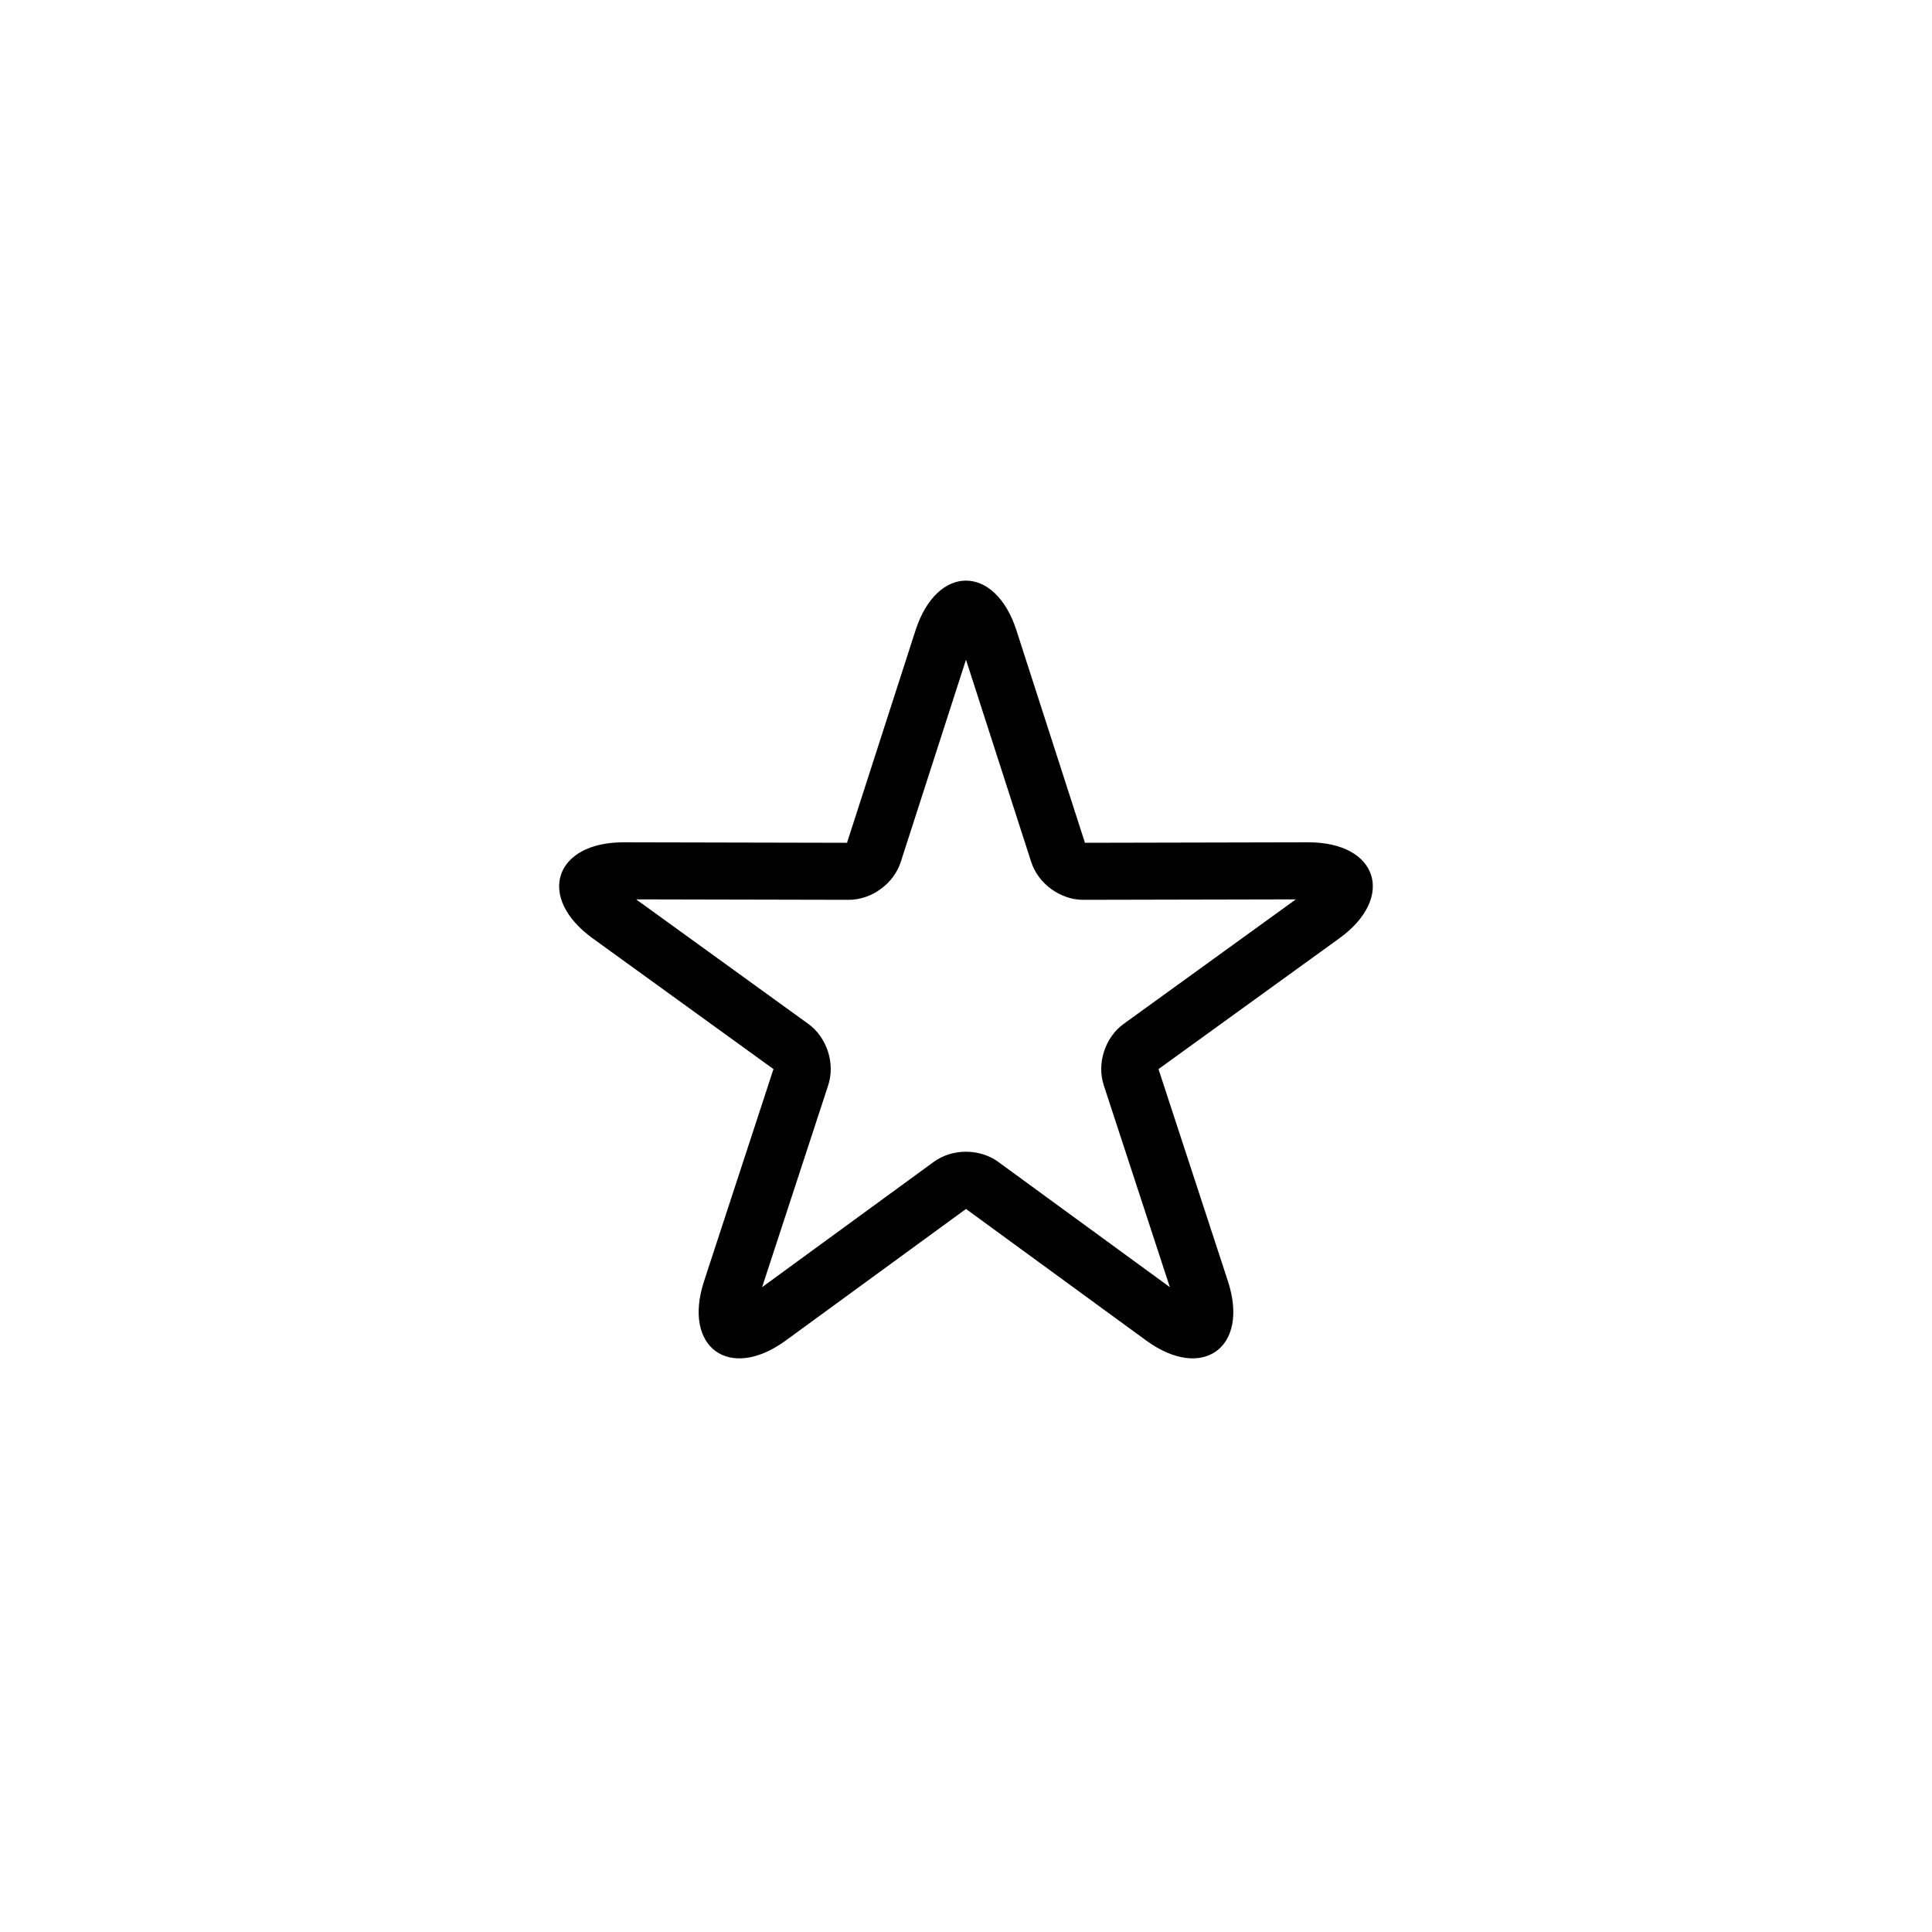 <?xml version="1.0" encoding="UTF-8"?>
<!-- The Best Svg Icon site in the world: iconSvg.co, Visit us! https://iconsvg.co -->
<svg fill="#000000" width="800px" height="800px" version="1.1" viewBox="144 144 512 512" xmlns="http://www.w3.org/2000/svg">
 <path d="m431.67 367.79-0.07-0.215c0.02 0.055 0.043 0.129 0.07 0.215zm-63.348 0 0.07-0.215c-0.02 0.055-0.039 0.129-0.07 0.215zm0.609-0.441h-0.227zm-19.574 60.246-0.184-0.133c0.047 0.035 0.109 0.078 0.184 0.133zm-0.234-0.715c-0.027 0.09-0.051 0.156-0.07 0.215zm51.25 37.234-0.184 0.133c0.047-0.035 0.109-0.078 0.184-0.133zm-48.145 35.141c-14.938 10.902-27.391 1.824-21.648-15.727l18.398-56.207-47.918-34.656c-14.984-10.836-10.203-25.488 8.266-25.445l59.141 0.129 18.152-56.285c5.676-17.602 21.086-17.578 26.754 0l18.152 56.285 59.141-0.129c18.492-0.043 23.234 14.621 8.27 25.445l-47.922 34.656 18.398 56.207c5.75 17.574-6.727 26.613-21.648 15.727l-47.766-34.867zm39.234-47.352c4.906-3.578 12.164-3.578 17.07 0l45.492 33.207-17.52-53.527c-1.891-5.773 0.355-12.68 5.273-16.234l45.641-33.008-56.324 0.121c-6.074 0.016-11.949-4.254-13.812-10.031l-17.285-53.605-17.289 53.605c-1.863 5.781-7.742 10.047-13.812 10.031l-56.32-0.121 45.637 33.008c4.922 3.559 7.164 10.465 5.277 16.234l-17.523 53.527z"/>
</svg>